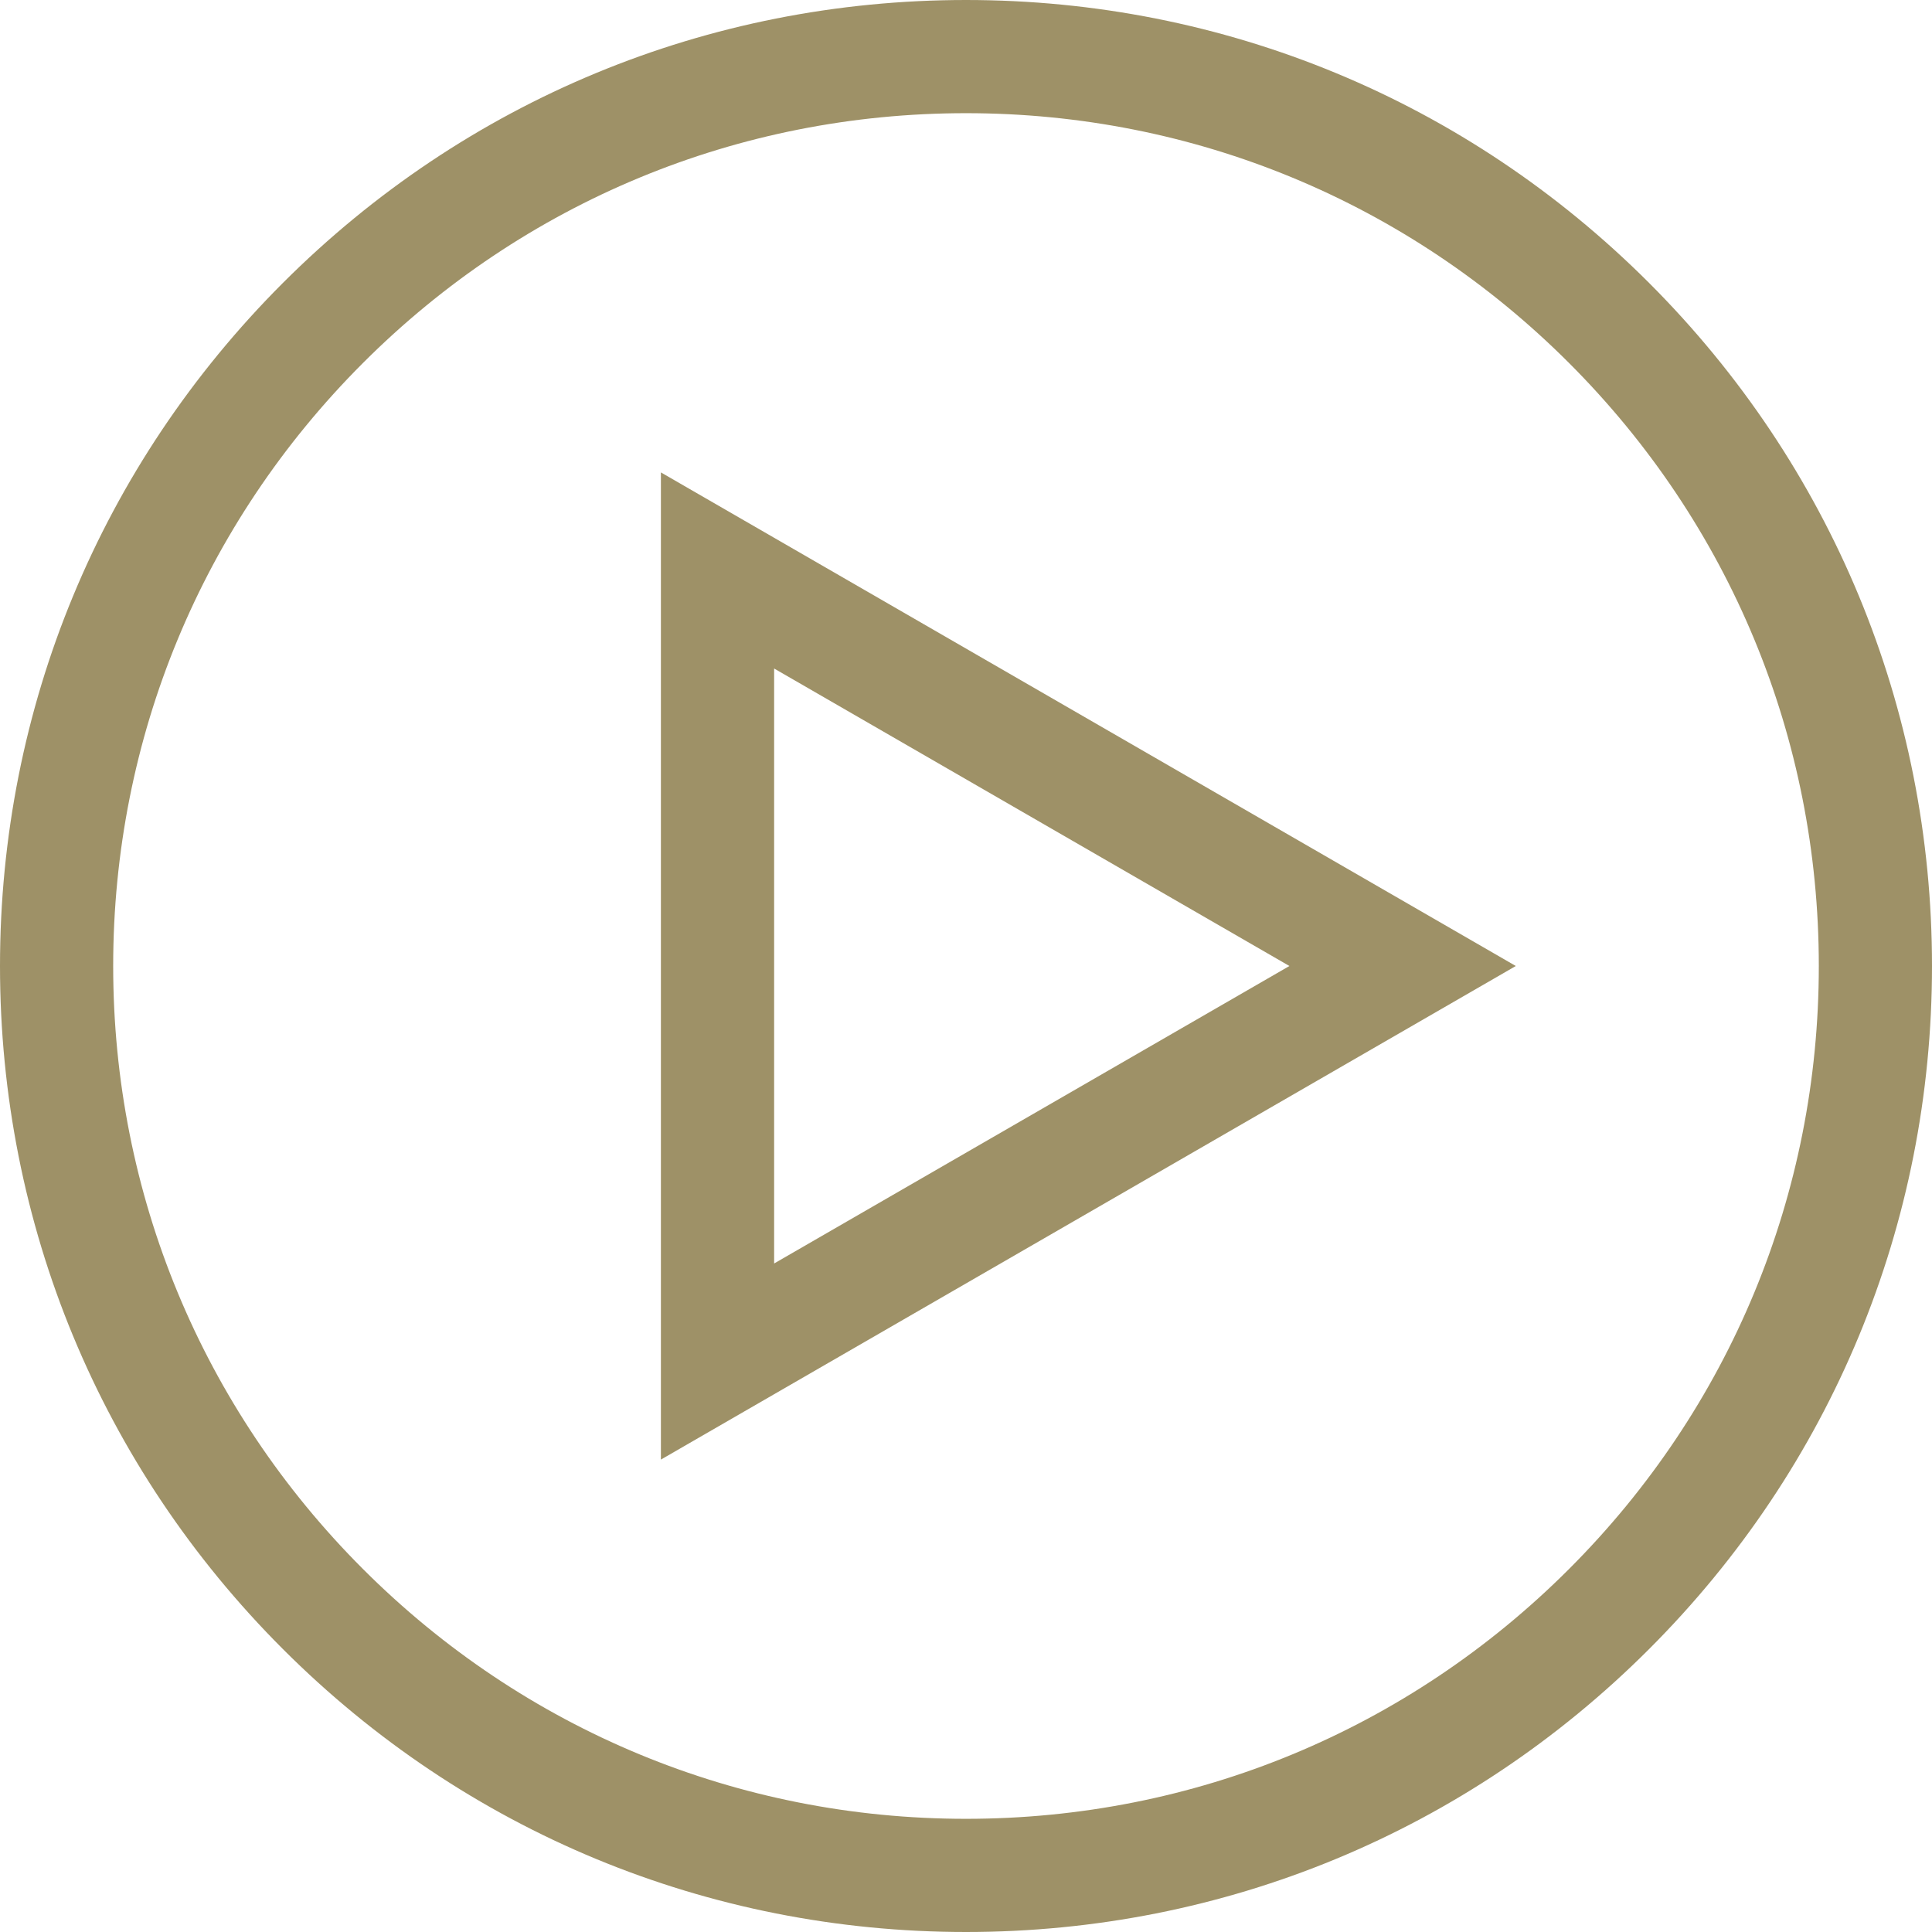 <svg width="48" height="48" viewBox="0 0 48 48" fill="none" xmlns="http://www.w3.org/2000/svg">
<path d="M40.971 7.029C36.438 2.496 30.411 0 24 0C17.589 0 11.562 2.496 7.029 7.029C2.496 11.562 0 17.589 0 24C0 30.411 2.496 36.438 7.029 40.971C11.562 45.504 17.589 48 24 48C30.411 48 36.438 45.504 40.971 40.971C45.504 36.438 48 30.411 48 24C48 17.589 45.504 11.562 40.971 7.029ZM38.982 38.982C34.98 42.984 29.659 45.188 24 45.188C18.341 45.188 13.02 42.984 9.018 38.982C5.016 34.98 2.812 29.659 2.812 24C2.812 18.341 5.016 13.02 9.018 9.018C13.02 5.016 18.341 2.812 24 2.812C29.659 2.812 34.98 5.016 38.982 9.018C42.984 13.02 45.188 18.341 45.188 24C45.188 29.659 42.984 34.98 38.982 38.982Z" fill="#9E9167"/>
<path d="M16.42 11.737V36.263L37.66 24L16.42 11.737ZM19.233 16.609L32.035 24L19.233 31.391V16.609Z" fill="#9E9167"/>
</svg>
